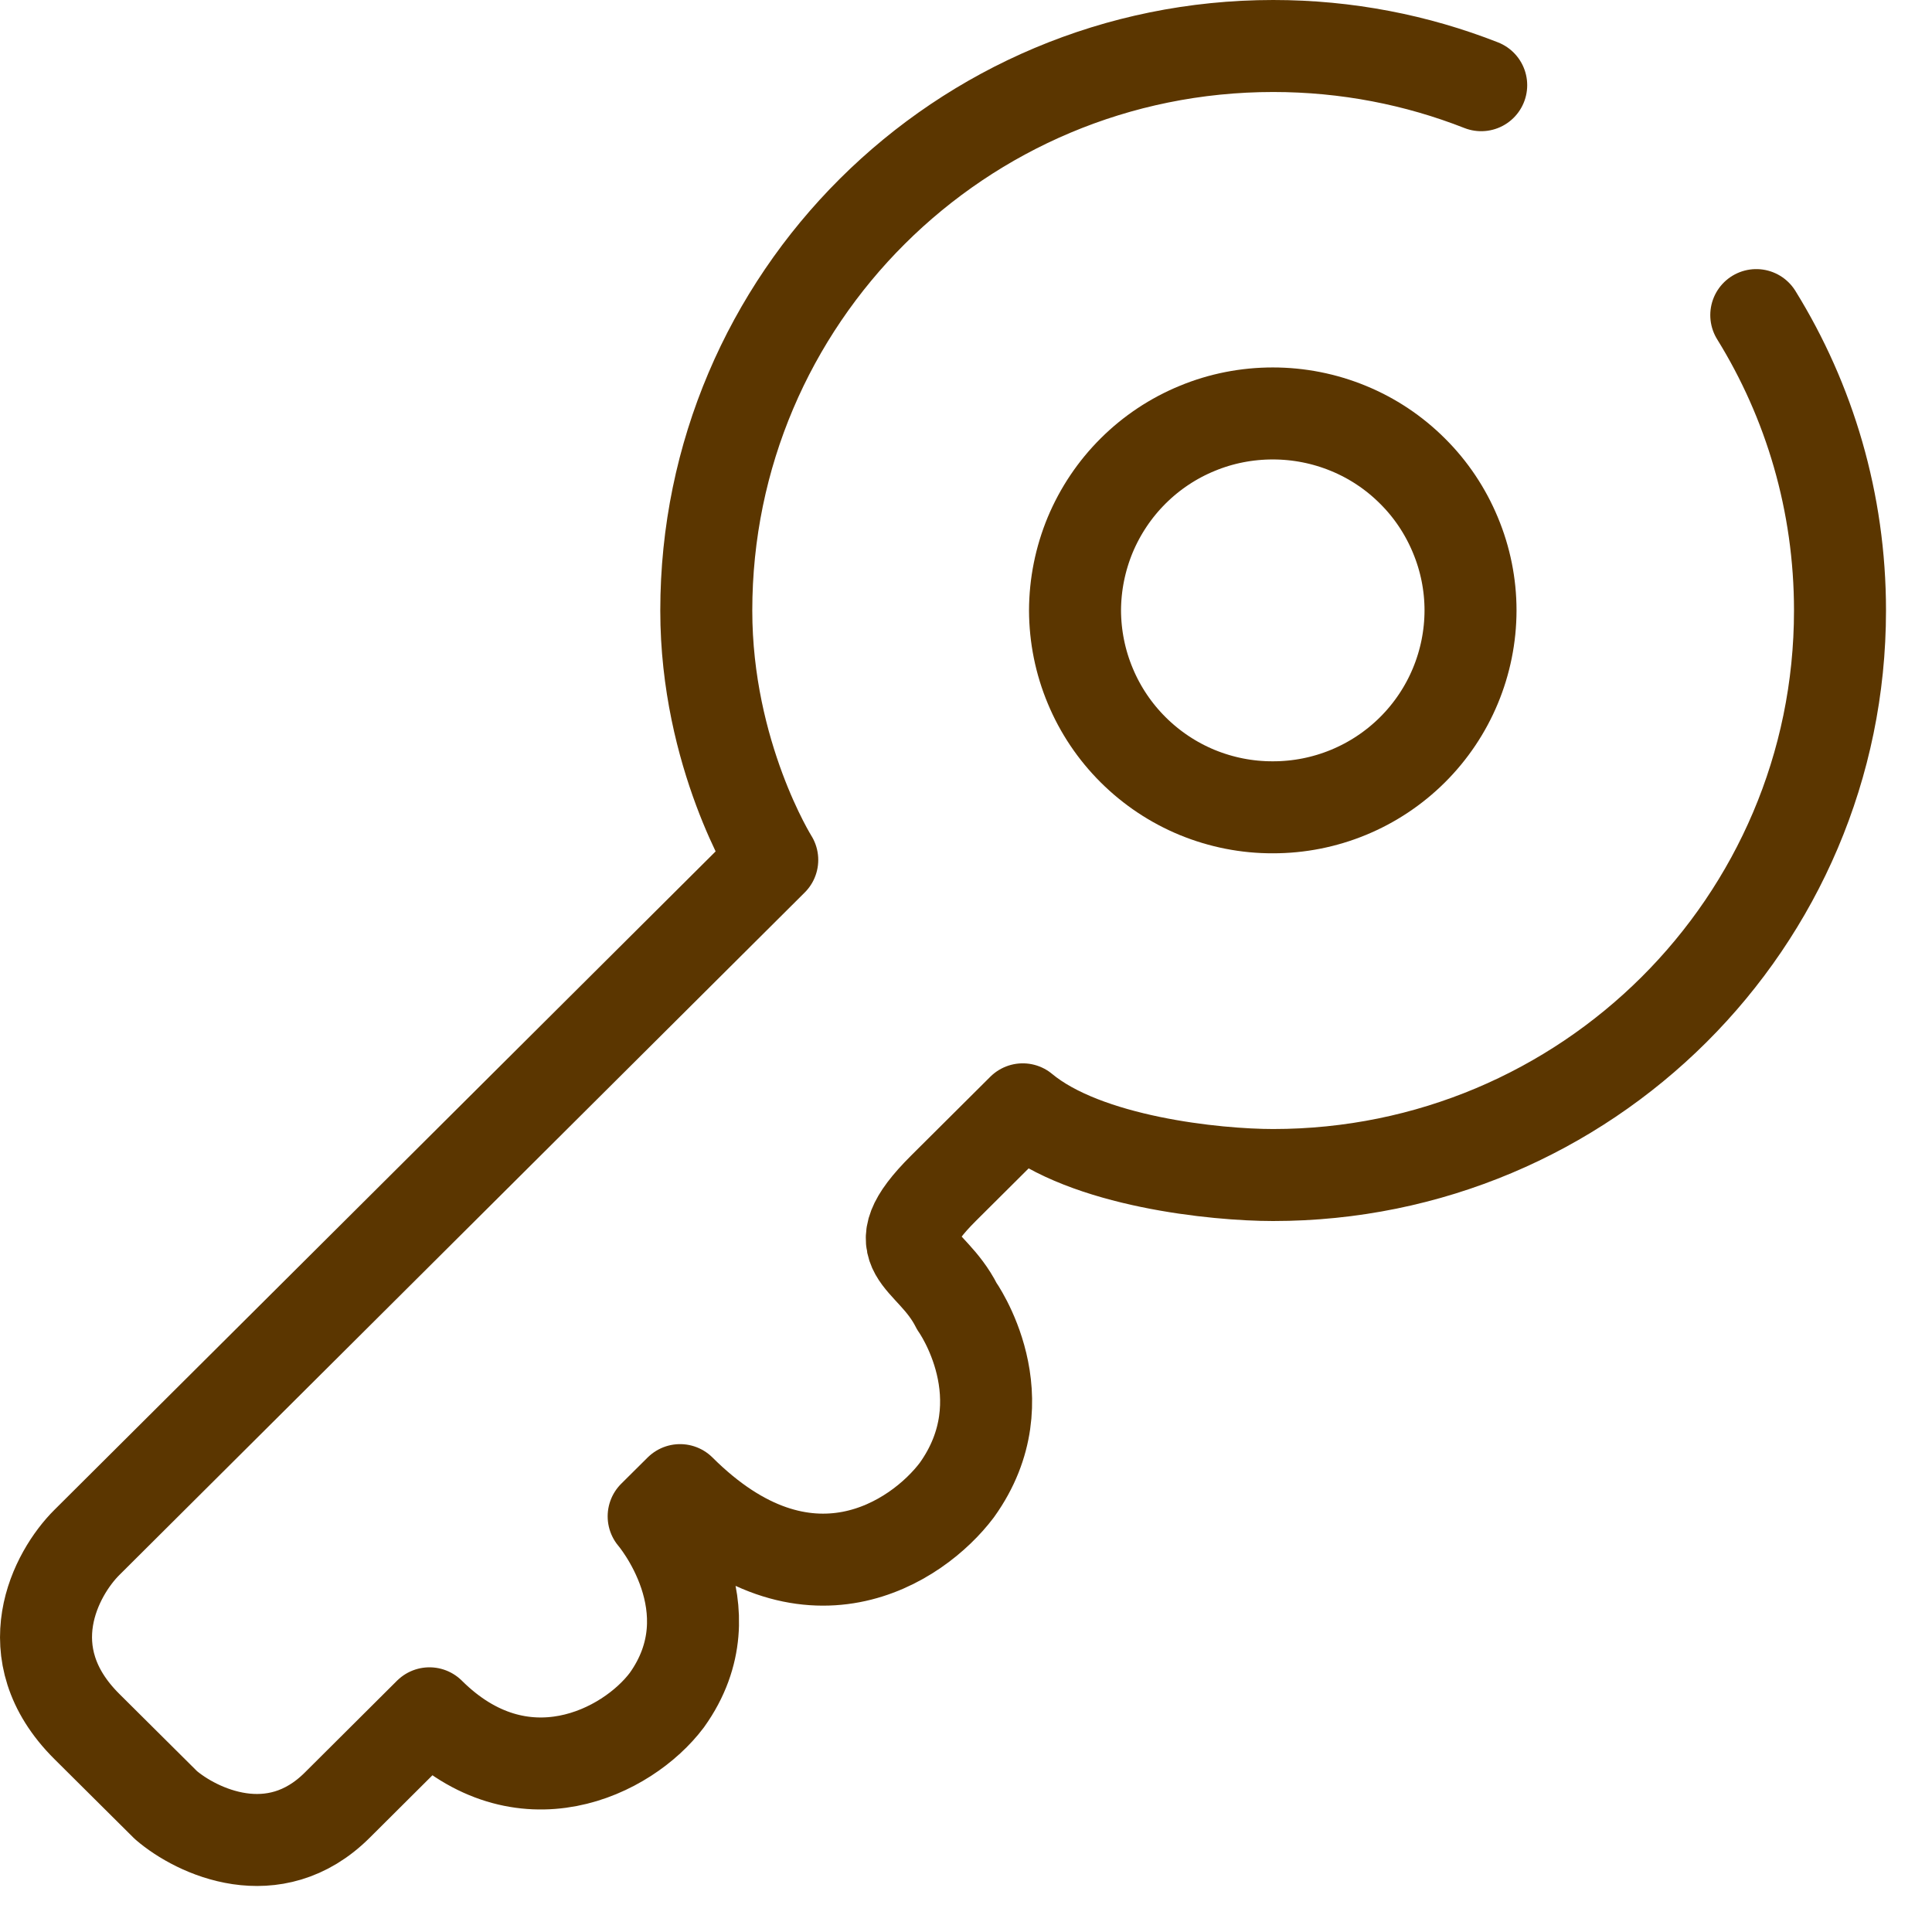 <svg width="21" height="21" viewBox="0 0 21 21" fill="none" xmlns="http://www.w3.org/2000/svg">
<path d="M19.09 3.425C19.668 4.359 20 5.459 20 6.636C20 10.025 17.241 12.772 13.838 12.772C13.218 12.772 11.804 12.63 11.117 12.058L10.257 12.914C9.54 13.628 10.114 13.628 10.4 14.198C10.4 14.198 11.117 15.198 10.4 16.197C9.97 16.767 8.766 17.566 7.392 16.197L7.105 16.482C7.105 16.482 7.964 17.481 7.248 18.48C6.818 19.051 5.672 19.621 4.668 18.623L3.666 19.621C2.978 20.307 2.137 19.907 1.804 19.621L0.943 18.765C0.141 17.966 0.609 17.1 0.943 16.767L8.394 9.347C8.394 9.347 7.677 8.206 7.677 6.637C7.677 3.247 10.436 0.5 13.839 0.5C14.638 0.5 15.4 0.651 16.1 0.926" stroke="#5B3600" stroke-linecap="round" stroke-linejoin="round"/>
<path d="M15.984 6.635C15.983 7.204 15.756 7.749 15.353 8.15C14.95 8.551 14.404 8.776 13.835 8.775C13.554 8.776 13.275 8.721 13.014 8.614C12.754 8.507 12.517 8.349 12.317 8.15C12.118 7.952 11.959 7.716 11.851 7.456C11.742 7.196 11.686 6.917 11.685 6.635C11.686 6.353 11.742 6.075 11.85 5.814C11.959 5.554 12.117 5.318 12.317 5.119C12.517 4.92 12.753 4.763 13.014 4.656C13.274 4.548 13.554 4.494 13.835 4.494C14.117 4.494 14.396 4.549 14.656 4.656C14.917 4.763 15.154 4.921 15.353 5.12C15.553 5.318 15.711 5.555 15.819 5.815C15.928 6.075 15.984 6.354 15.984 6.635Z" stroke="#5B3600"/>
</svg>
